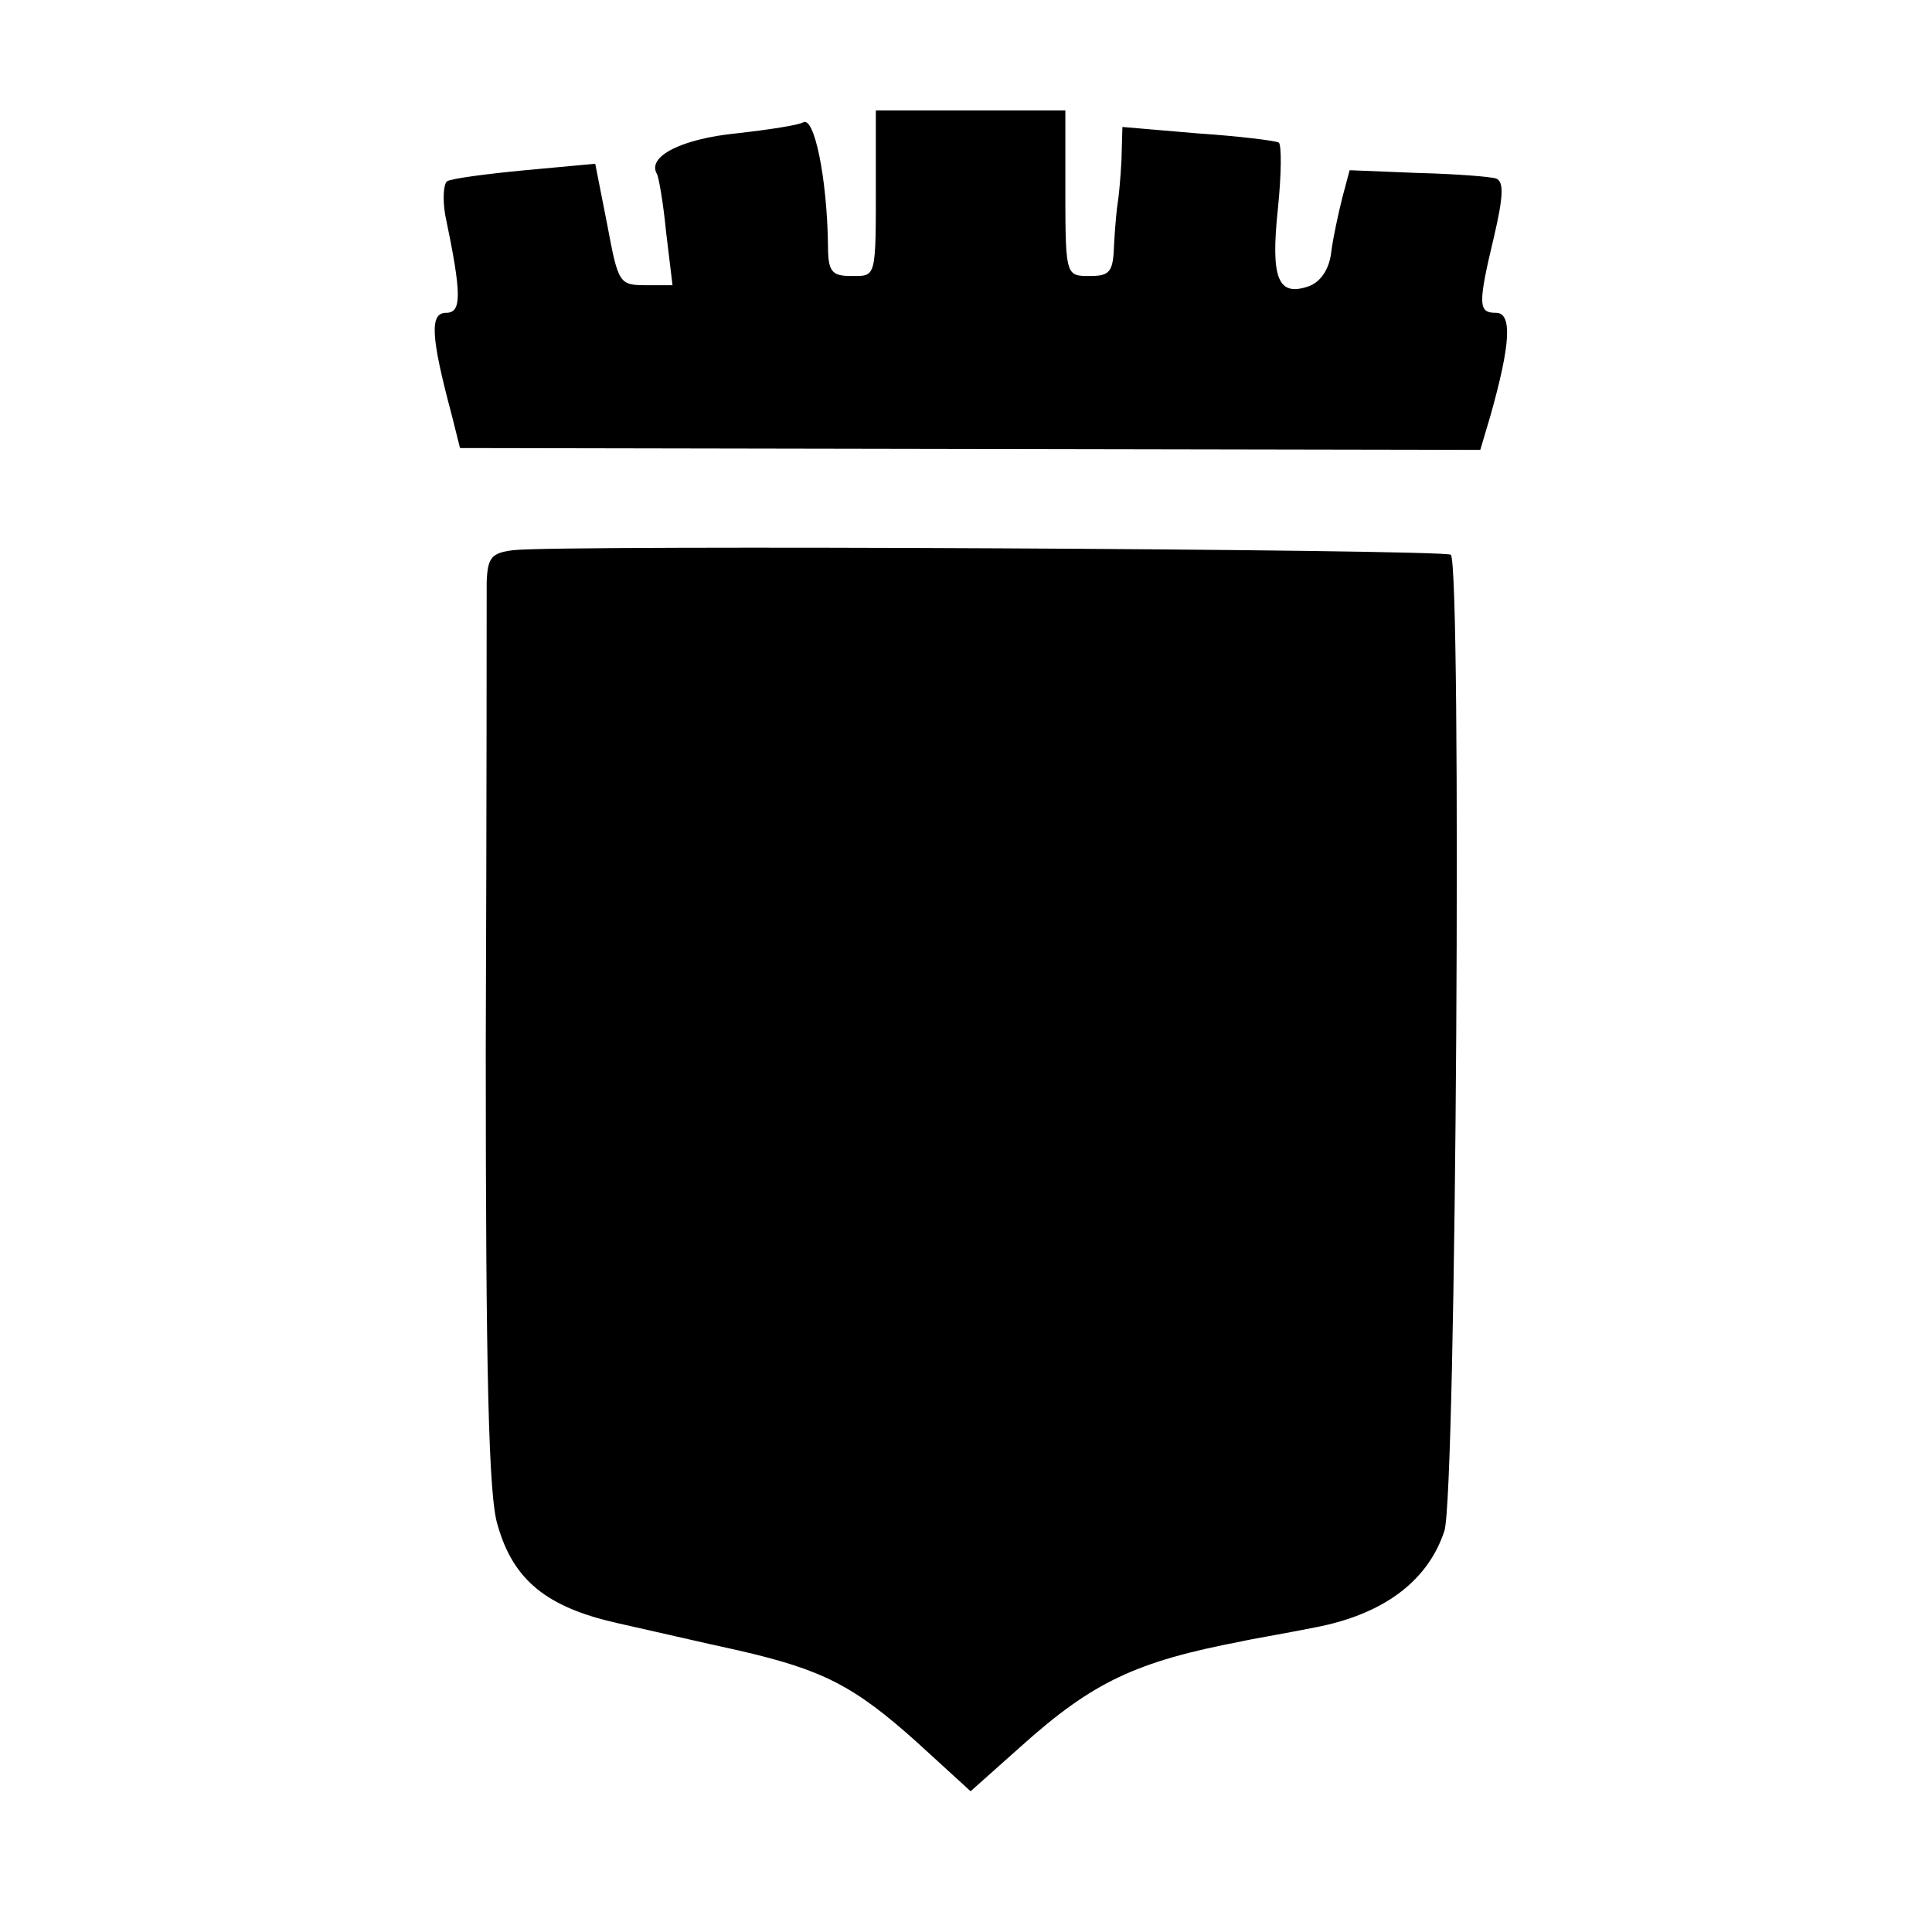 <?xml version="1.0" standalone="no"?>
<!DOCTYPE svg PUBLIC "-//W3C//DTD SVG 20010904//EN"
 "http://www.w3.org/TR/2001/REC-SVG-20010904/DTD/svg10.dtd">
<svg version="1.0" xmlns="http://www.w3.org/2000/svg"
 width="210pt" height="210pt" viewBox="0 0 210 210"
 preserveAspectRatio="xMidYMid meet">
<g transform="translate(0,210) scale(0.1,-0.1)"
fill="#000000" stroke="none">
<path d="M952 1908 c0 -112 1 -108 -27 -108 -21 0 -25 5 -25 33 -1 74 -15 141
-27 134 -5 -3 -37 -8 -73 -12 -59 -6 -97 -25 -86 -44 2 -3 7 -32 10 -63 l7
-58 -29 0 c-29 0 -30 2 -42 66 l-13 66 -76 -7 c-42 -4 -80 -9 -85 -12 -4 -3
-5 -20 -2 -37 18 -86 18 -106 1 -106 -18 0 -17 -25 6 -111 l9 -36 555 -1 554
-1 11 37 c22 78 24 112 6 112 -19 0 -20 8 -2 83 10 43 11 60 2 63 -6 2 -44 5
-85 6 l-74 3 -8 -30 c-4 -16 -10 -43 -12 -59 -2 -18 -11 -32 -24 -37 -34 -12
-42 8 -34 84 4 38 4 70 1 72 -3 2 -43 7 -88 10 l-82 7 -1 -36 c-1 -20 -3 -40
-4 -46 -1 -5 -3 -26 -4 -45 -1 -30 -4 -35 -26 -35 -28 0 -27 -1 -27 113 l0 67
-103 0 -103 0 0 -72z"/>
<path d="M558 1502 c-24 -3 -28 -8 -29 -35 0 -18 0 -246 -1 -508 0 -349 3
-487 13 -517 17 -60 54 -89 129 -106 36 -8 96 -22 133 -30 91 -21 125 -38 194
-100 l58 -53 55 49 c78 70 125 92 240 114 8 2 44 8 79 15 74 14 123 50 141
105 13 38 19 1048 7 1061 -7 6 -967 11 -1019 5z"/>
</g>
</svg>
